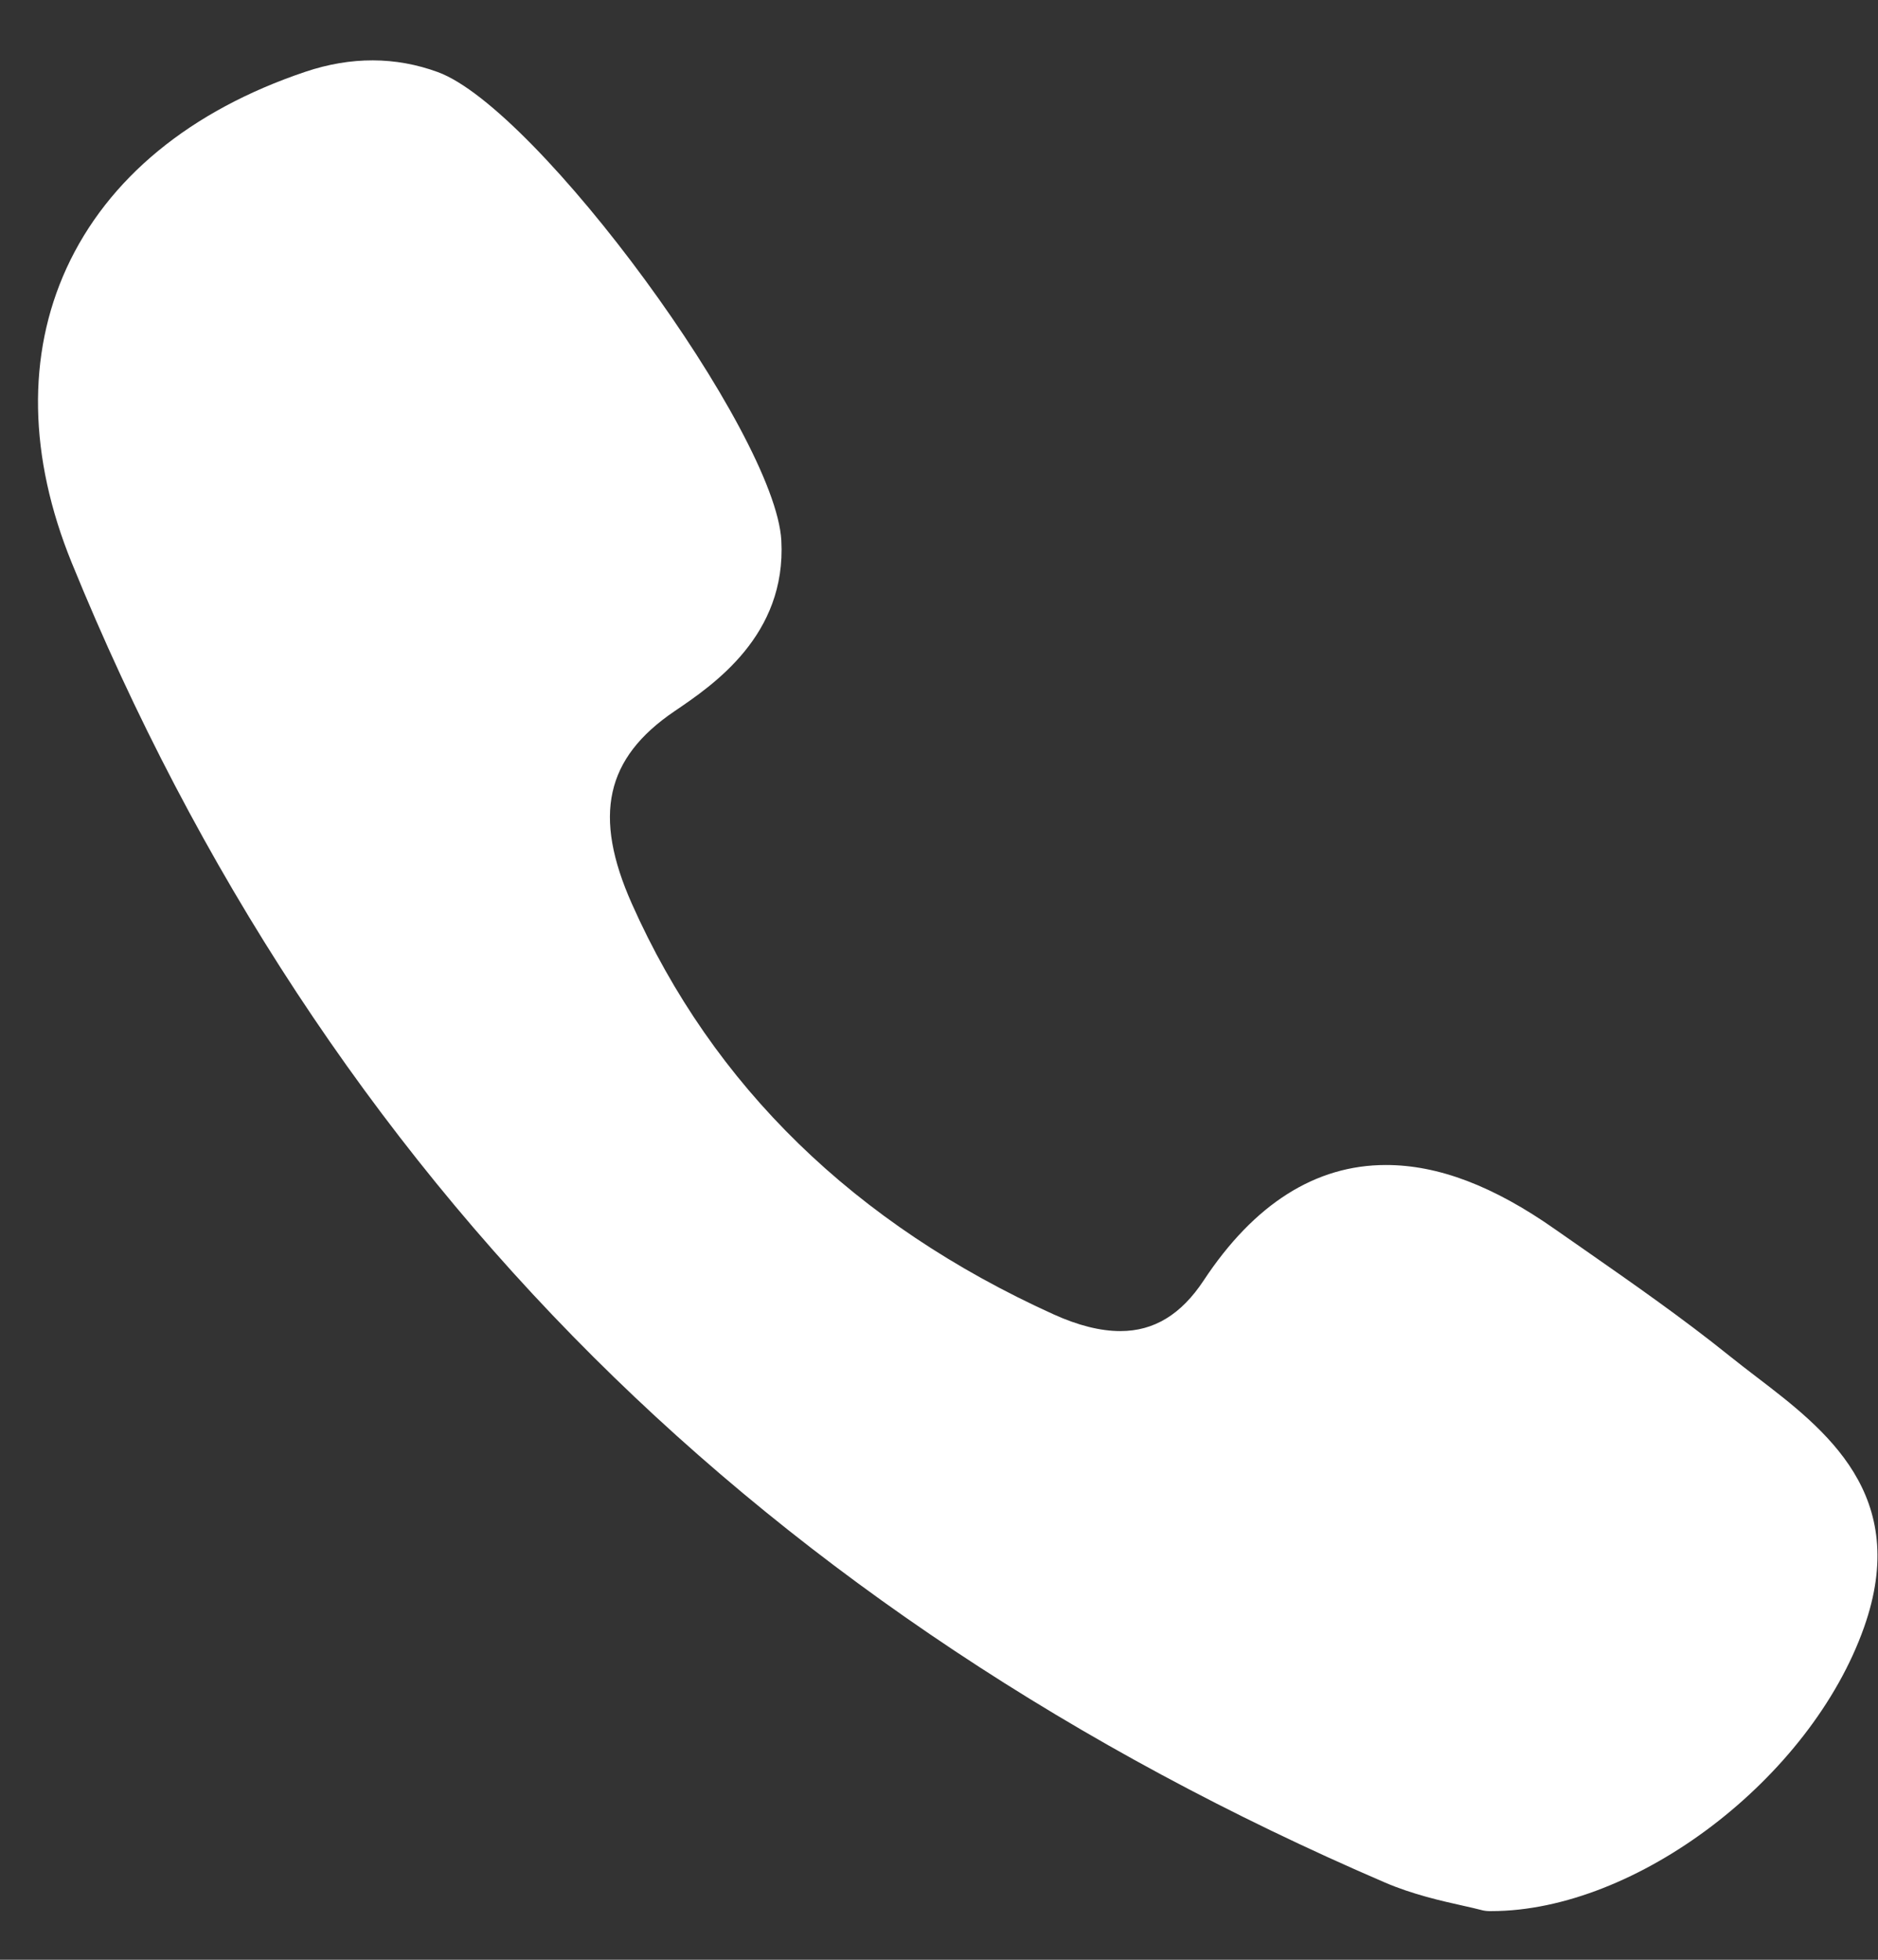 <svg width="23" height="24" viewBox="0 0 23 24" fill="none" xmlns="http://www.w3.org/2000/svg">
<rect x="0" y="0" width="23" height="24" fill="#333333" stroke="none"/>
<path d="M21.513 16.863C21.402 16.778 21.287 16.69 21.179 16.603C20.607 16.143 19.999 15.719 19.411 15.309C19.289 15.224 19.166 15.139 19.045 15.054C18.291 14.524 17.614 14.267 16.974 14.267C16.112 14.267 15.36 14.743 14.74 15.683C14.465 16.099 14.132 16.301 13.721 16.301C13.478 16.301 13.202 16.232 12.901 16.095C10.469 14.992 8.732 13.301 7.739 11.069C7.259 9.991 7.414 9.285 8.259 8.711C8.739 8.386 9.632 7.78 9.569 6.619C9.497 5.3 6.588 1.334 5.363 0.883C4.844 0.693 4.299 0.691 3.74 0.879C2.331 1.353 1.32 2.184 0.815 3.284C0.328 4.347 0.35 5.595 0.879 6.893C2.408 10.646 4.557 13.918 7.268 16.618C9.921 19.261 13.181 21.427 16.959 23.053C17.3 23.2 17.657 23.28 17.918 23.338C18.007 23.358 18.083 23.375 18.139 23.39C18.17 23.399 18.202 23.403 18.234 23.404L18.263 23.404C18.263 23.404 18.263 23.404 18.264 23.404C20.041 23.404 22.174 21.78 22.829 19.929C23.403 18.308 22.355 17.507 21.513 16.863Z" fill="white"/>
</svg>

